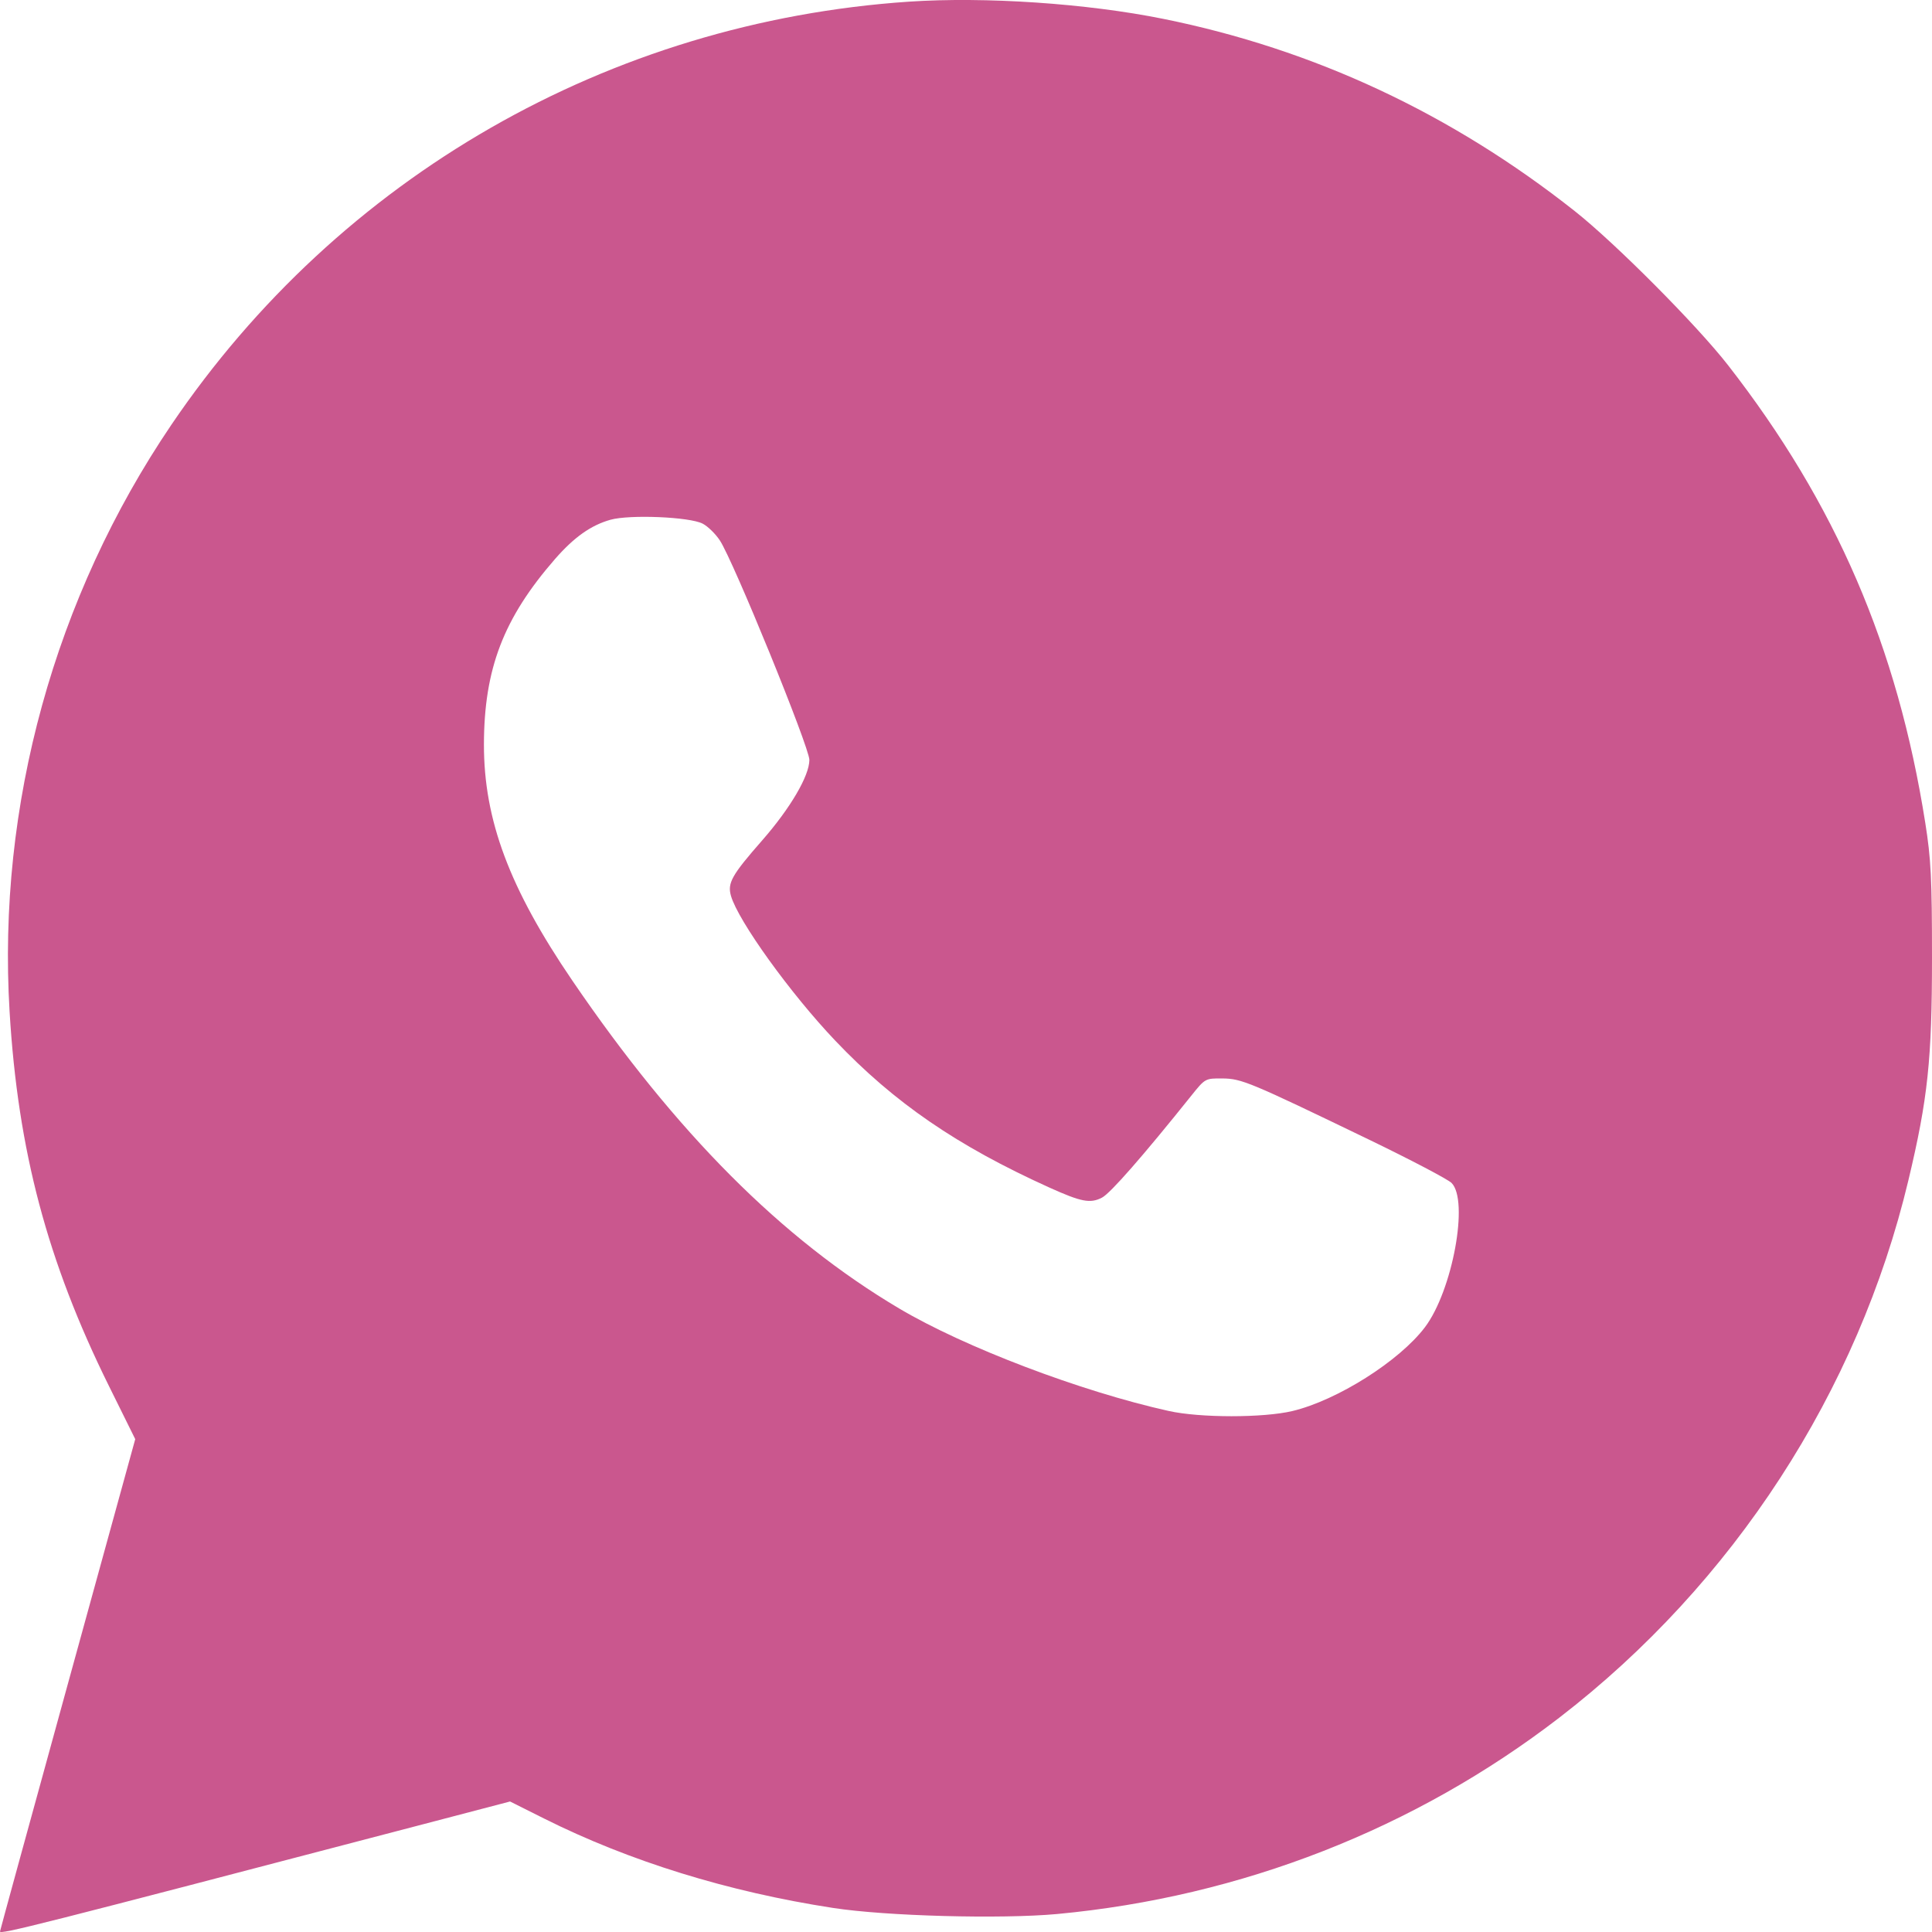 <?xml version="1.0" encoding="UTF-8"?> <svg xmlns="http://www.w3.org/2000/svg" width="29" height="29" viewBox="0 0 29 29" fill="none"><path fill-rule="evenodd" clip-rule="evenodd" d="M13.642 0.025C9.146 0.329 5.095 2.653 2.573 6.375C0.82 8.962 -0.043 12.091 0.144 15.186C0.269 17.272 0.71 18.933 1.633 20.8L2.03 21.602L1.015 25.289C0.457 27.316 0 28.983 0 28.992C0 29.041 0.514 28.911 6.251 27.409L7.656 27.041L8.165 27.296C9.449 27.939 10.931 28.397 12.505 28.639C13.303 28.762 15.024 28.808 15.869 28.73C18.631 28.472 21.237 27.453 23.408 25.781C26.018 23.77 27.89 20.889 28.646 17.715C28.938 16.491 29 15.903 29 14.374C29 13.189 28.985 12.893 28.899 12.351C28.481 9.704 27.555 7.558 25.938 5.481C25.467 4.877 24.247 3.651 23.638 3.169C21.785 1.704 19.72 0.739 17.461 0.283C16.313 0.051 14.786 -0.052 13.642 0.025ZM10.547 7.86C10.623 7.899 10.738 8.011 10.804 8.11C11.005 8.411 12.15 11.219 12.149 11.407C12.148 11.646 11.863 12.132 11.441 12.614C10.983 13.136 10.917 13.255 10.972 13.447C11.08 13.823 11.867 14.916 12.536 15.619C13.422 16.552 14.368 17.2 15.75 17.825C16.231 18.042 16.365 18.068 16.541 17.977C16.666 17.913 17.157 17.352 17.883 16.445C18.089 16.188 18.092 16.186 18.347 16.188C18.639 16.191 18.751 16.238 20.547 17.105C21.174 17.408 21.732 17.701 21.788 17.756C22.052 18.019 21.803 19.373 21.389 19.922C21.006 20.429 20.073 21.019 19.4 21.18C18.963 21.284 18.013 21.284 17.542 21.179C16.223 20.886 14.48 20.223 13.499 19.642C11.733 18.595 10.149 17.005 8.591 14.719C7.647 13.334 7.263 12.309 7.264 11.175C7.266 10.04 7.557 9.28 8.332 8.39C8.617 8.064 8.869 7.885 9.162 7.802C9.45 7.721 10.35 7.758 10.547 7.86Z" fill="#CA578E"></path></svg> 